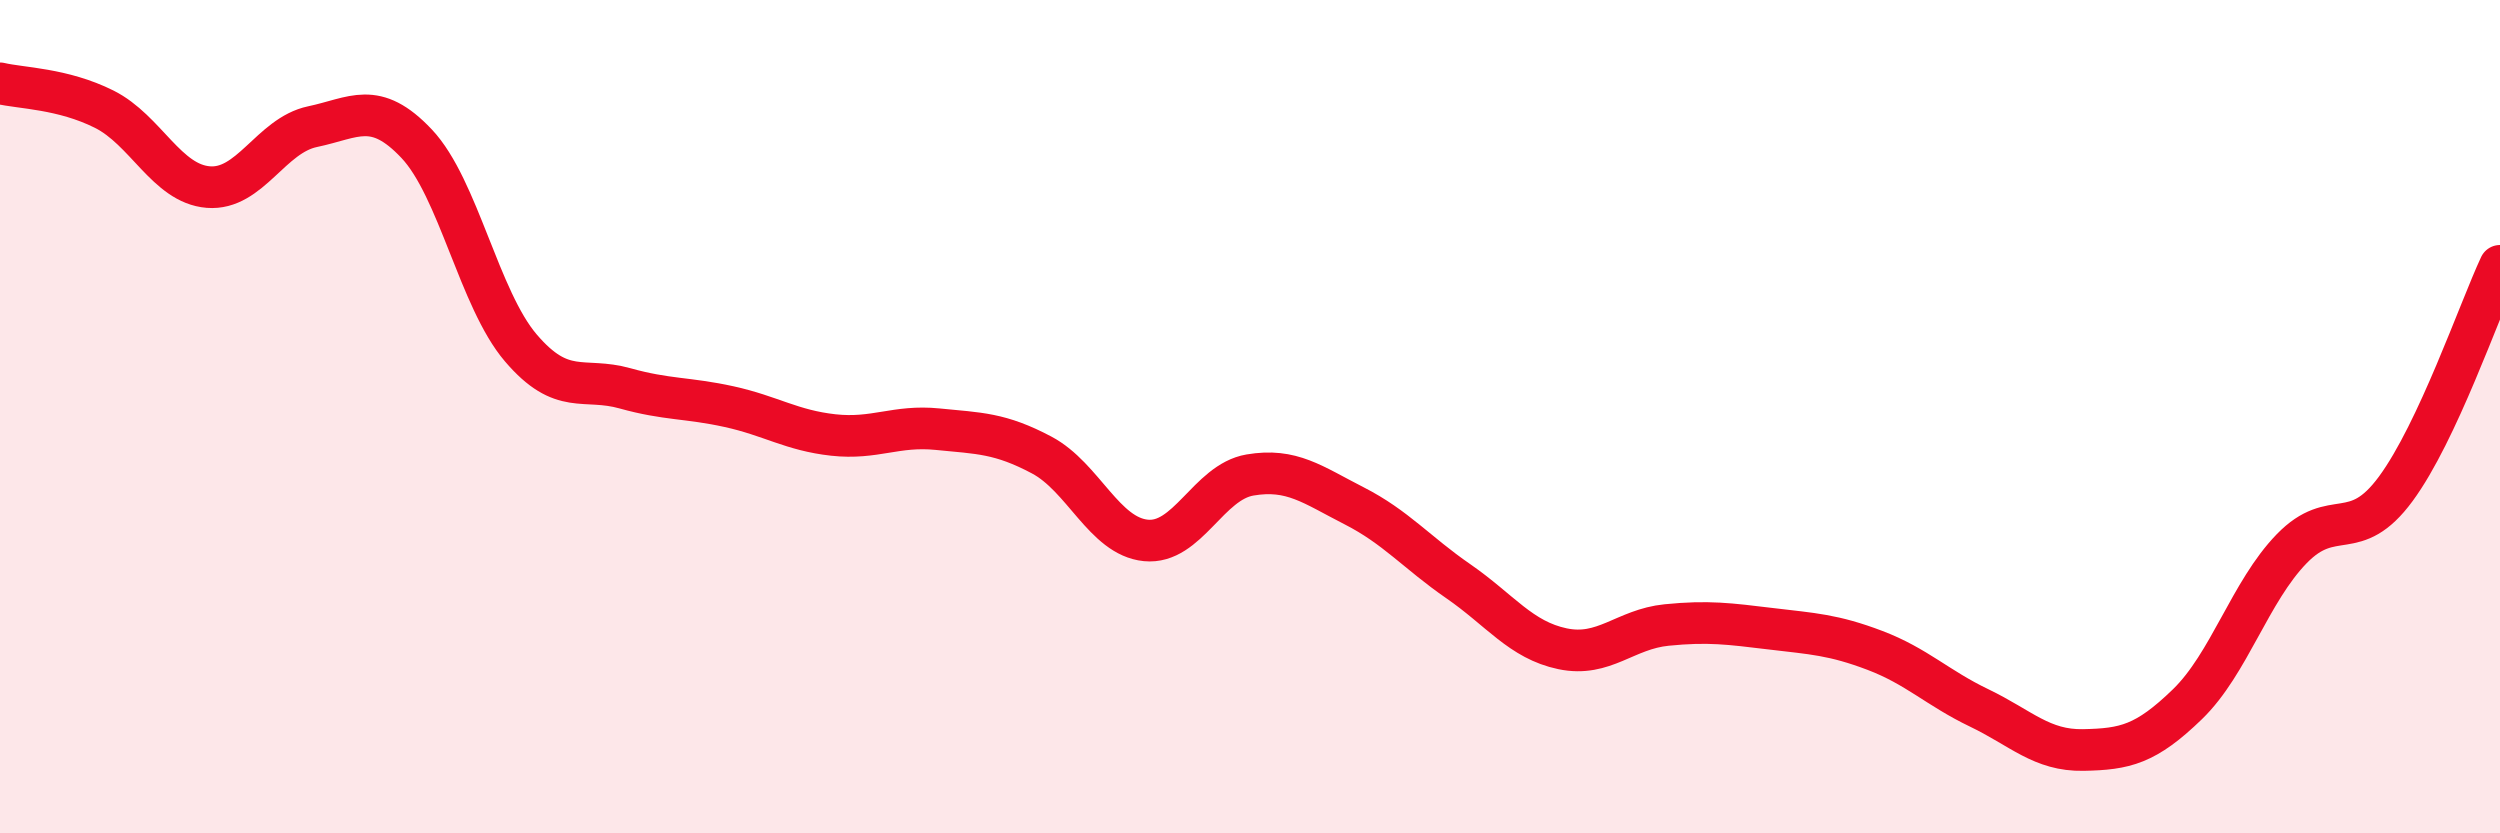 
    <svg width="60" height="20" viewBox="0 0 60 20" xmlns="http://www.w3.org/2000/svg">
      <path
        d="M 0,2 C 0.5,2.12 1.5,2.12 2.5,2.62 C 3.5,3.12 4,4.41 5,4.49 C 6,4.57 6.5,3.25 7.5,3.04 C 8.5,2.83 9,2.39 10,3.45 C 11,4.51 11.5,7.18 12.5,8.35 C 13.5,9.52 14,9.04 15,9.32 C 16,9.6 16.5,9.54 17.5,9.76 C 18.5,9.98 19,10.33 20,10.44 C 21,10.55 21.5,10.2 22.5,10.3 C 23.5,10.4 24,10.39 25,10.92 C 26,11.45 26.5,12.87 27.5,12.97 C 28.5,13.07 29,11.57 30,11.4 C 31,11.23 31.5,11.63 32.5,12.14 C 33.5,12.65 34,13.26 35,13.95 C 36,14.64 36.5,15.36 37.5,15.57 C 38.5,15.78 39,15.1 40,15 C 41,14.9 41.5,14.97 42.5,15.09 C 43.5,15.21 44,15.23 45,15.61 C 46,15.99 46.5,16.51 47.5,16.99 C 48.5,17.47 49,18.02 50,18 C 51,17.98 51.5,17.87 52.5,16.9 C 53.5,15.93 54,14.2 55,13.17 C 56,12.14 56.5,13.09 57.5,11.73 C 58.5,10.37 59.5,7.45 60,6.38L60 20L0 20Z"
        fill="#EB0A25"
        opacity="0.1"
        stroke-linecap="round"
        stroke-linejoin="round"
      />
      <path
        d="M 0,2 C 0.5,2.12 1.5,2.12 2.5,2.62 C 3.5,3.12 4,4.41 5,4.49 C 6,4.57 6.5,3.25 7.5,3.04 C 8.5,2.83 9,2.39 10,3.45 C 11,4.51 11.5,7.18 12.5,8.35 C 13.5,9.52 14,9.04 15,9.32 C 16,9.6 16.5,9.54 17.5,9.76 C 18.5,9.98 19,10.33 20,10.44 C 21,10.55 21.5,10.2 22.5,10.3 C 23.5,10.4 24,10.39 25,10.92 C 26,11.45 26.5,12.87 27.5,12.97 C 28.5,13.07 29,11.57 30,11.4 C 31,11.23 31.5,11.63 32.5,12.14 C 33.5,12.65 34,13.26 35,13.95 C 36,14.64 36.5,15.36 37.5,15.57 C 38.5,15.78 39,15.1 40,15 C 41,14.9 41.5,14.97 42.5,15.09 C 43.5,15.21 44,15.23 45,15.61 C 46,15.99 46.5,16.51 47.5,16.99 C 48.5,17.47 49,18.02 50,18 C 51,17.98 51.5,17.87 52.5,16.9 C 53.5,15.93 54,14.2 55,13.17 C 56,12.14 56.5,13.09 57.5,11.73 C 58.5,10.37 59.5,7.45 60,6.38"
        stroke="#EB0A25"
        stroke-width="1"
        fill="none"
        stroke-linecap="round"
        stroke-linejoin="round"
      />
    </svg>
  